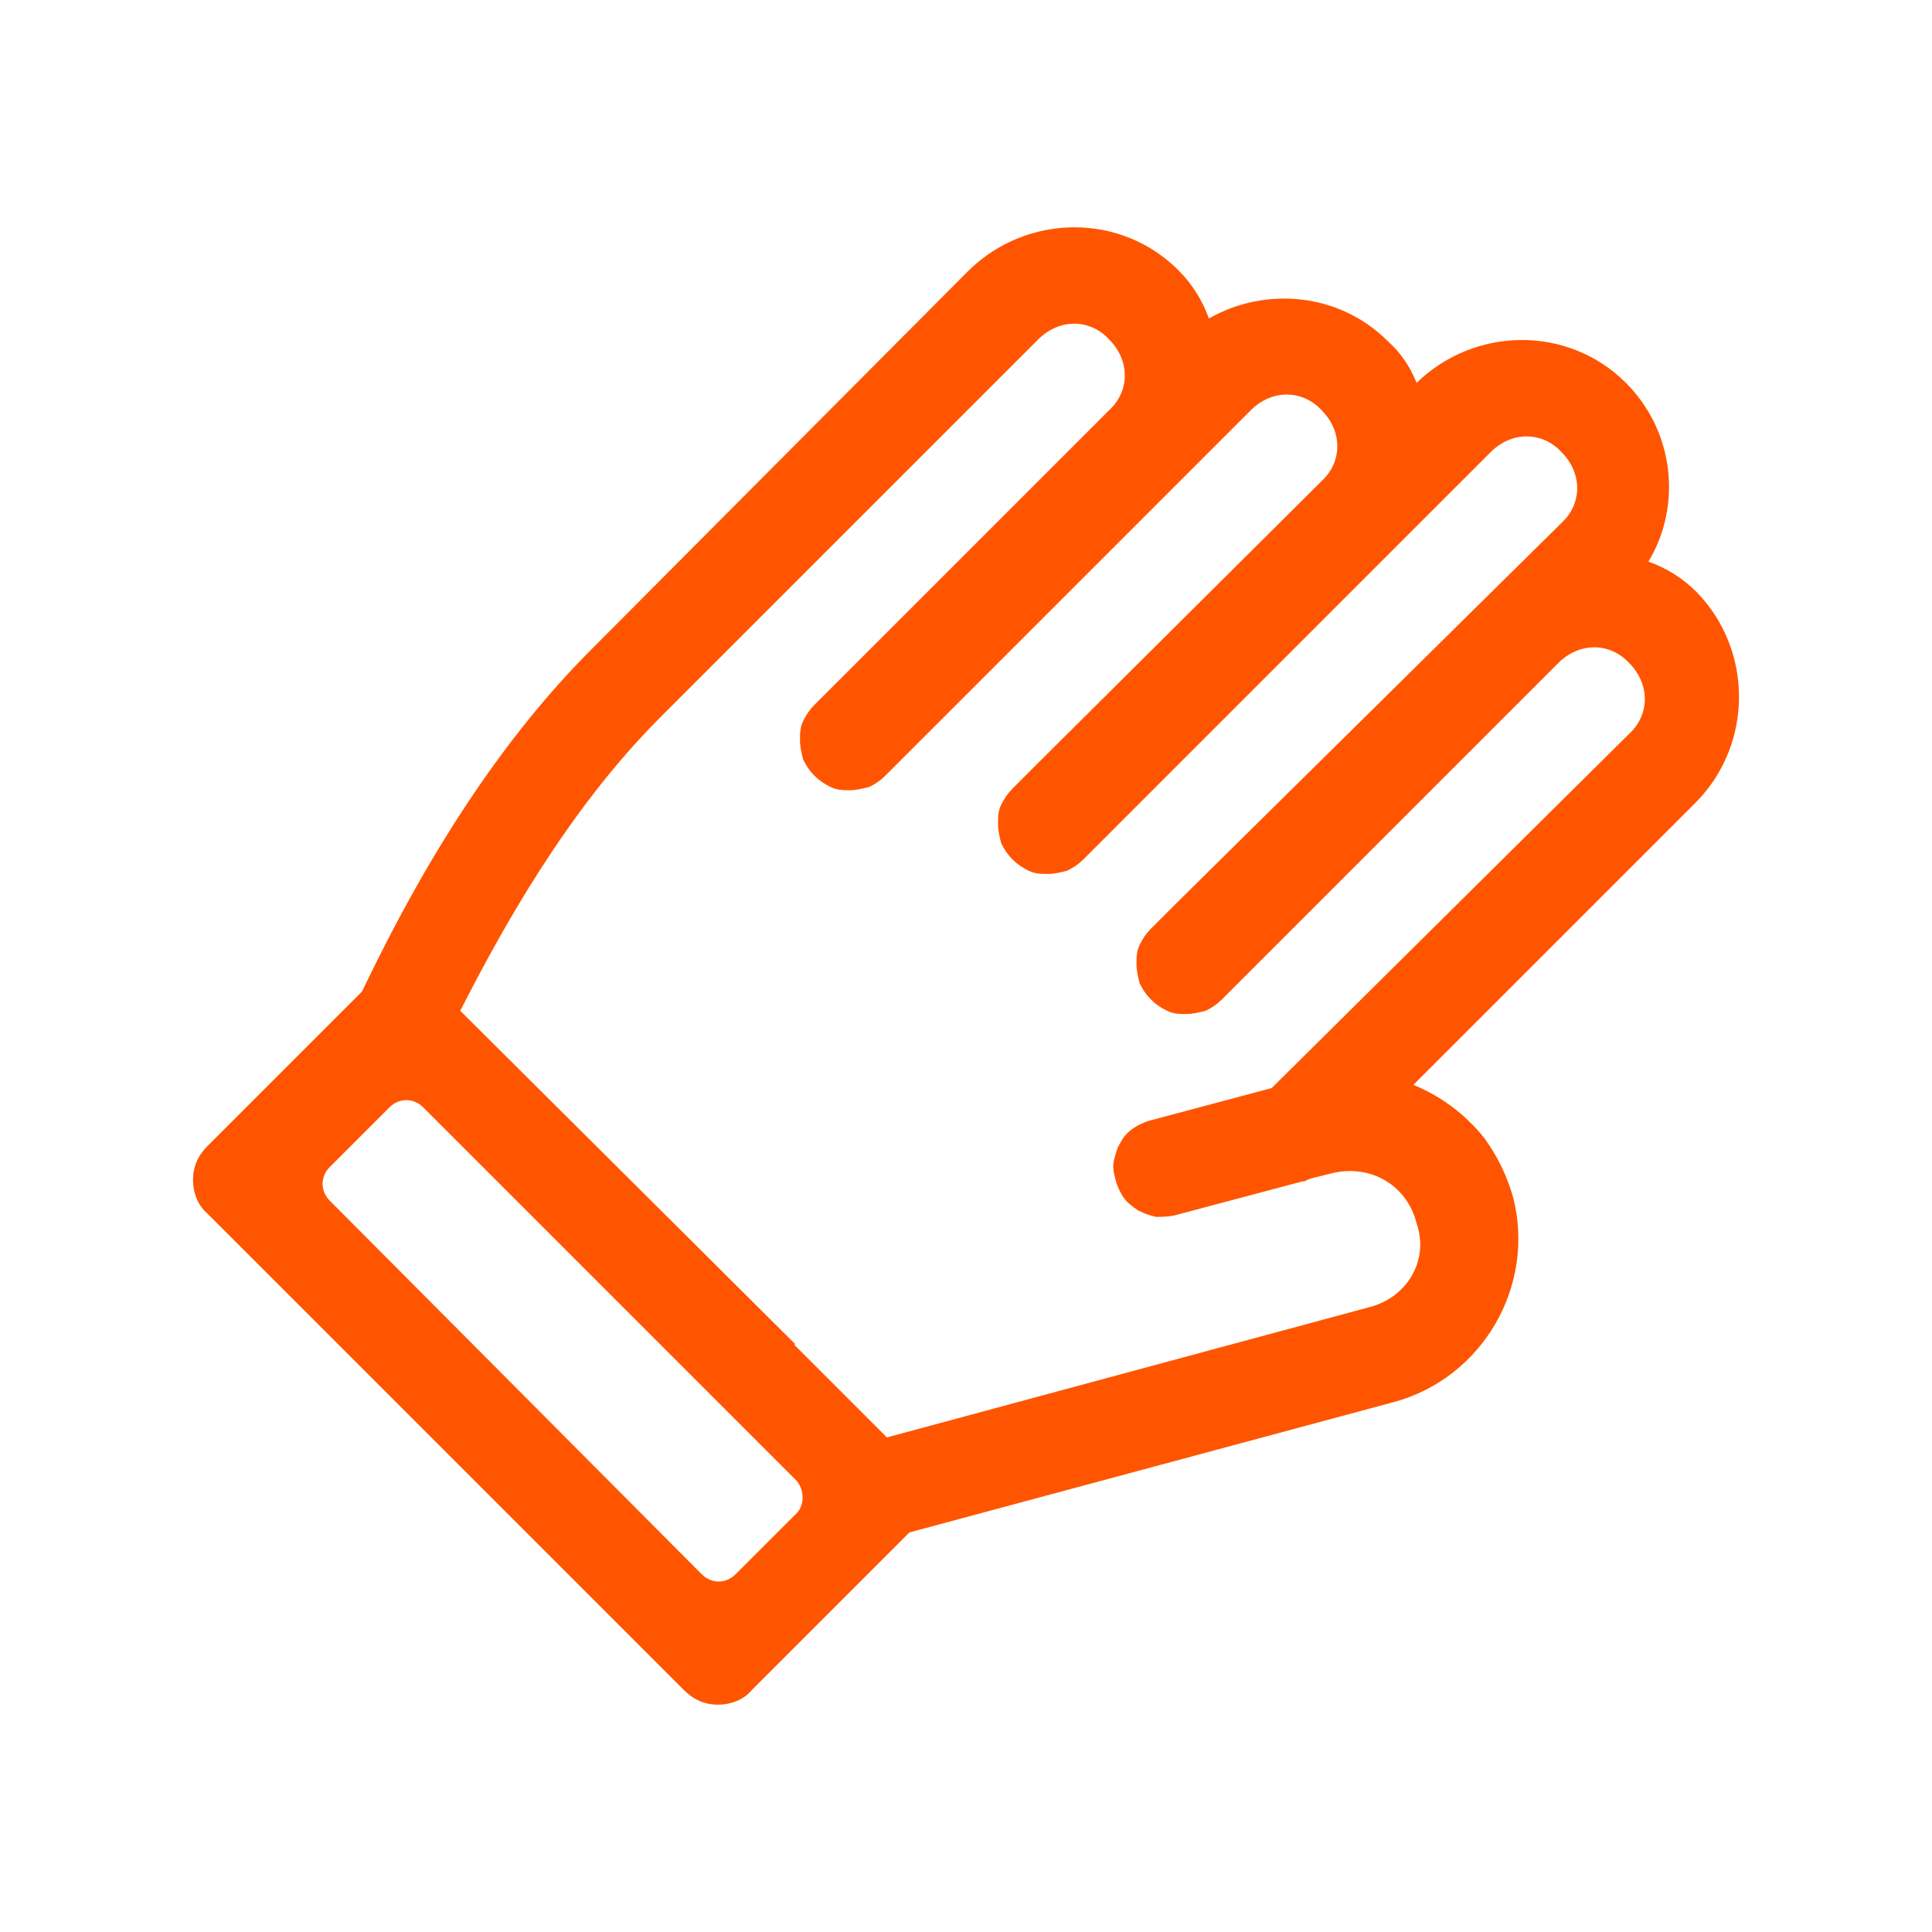 <svg width="120" height="120" viewBox="0 0 120 120" fill="none" xmlns="http://www.w3.org/2000/svg">
<path d="M105.388 36.781C104.488 35.881 103.488 35.281 102.388 34.881C104.488 31.381 103.988 26.781 100.988 23.781C97.388 20.181 91.588 20.281 87.987 23.781C87.588 22.781 86.987 21.881 86.188 21.181C83.188 18.181 78.588 17.781 75.088 19.781C74.688 18.681 74.088 17.681 73.188 16.781C69.588 13.181 63.788 13.281 60.188 16.781L36.688 40.381C29.488 47.581 24.788 56.781 22.488 61.581L12.887 71.181C12.287 71.781 11.988 72.481 11.988 73.281C11.988 74.081 12.287 74.881 12.887 75.381L35.188 97.681C35.388 97.881 35.587 98.081 35.788 98.281L42.487 104.981C43.087 105.581 43.788 105.881 44.587 105.881C45.388 105.881 46.188 105.581 46.688 104.981L56.487 95.181L86.588 87.081C92.088 85.581 95.388 79.881 93.987 74.381C93.588 72.981 92.987 71.781 92.188 70.681C90.987 69.181 89.487 68.081 87.788 67.381L105.388 49.781C108.888 46.181 108.888 40.381 105.388 36.781ZM85.088 81.181L55.087 89.281L49.888 84.081C49.888 84.081 49.888 84.081 49.788 83.981C49.688 83.881 49.688 83.881 49.587 83.781C49.587 83.781 49.487 83.681 49.388 83.581L49.288 83.481L48.987 83.881L49.388 83.481L28.587 62.781C31.087 57.881 35.188 50.381 40.987 44.581L64.487 21.081C65.787 19.781 67.688 19.781 68.888 21.081C70.188 22.381 70.188 24.281 68.888 25.481L50.587 43.781C50.288 44.081 50.088 44.381 49.888 44.781C49.688 45.181 49.688 45.581 49.688 45.981C49.688 46.381 49.788 46.781 49.888 47.181C50.088 47.581 50.288 47.881 50.587 48.181C50.888 48.481 51.188 48.681 51.587 48.881C51.987 49.081 52.388 49.081 52.788 49.081C53.188 49.081 53.587 48.981 53.987 48.881C54.388 48.681 54.688 48.481 54.987 48.181L73.288 29.881L77.688 25.481C78.987 24.181 80.888 24.181 82.088 25.481C83.388 26.781 83.388 28.681 82.088 29.881L64.588 47.281L62.888 48.981C62.588 49.281 62.388 49.581 62.188 49.981C61.987 50.381 61.987 50.781 61.987 51.181C61.987 51.581 62.088 51.981 62.188 52.381C62.388 52.781 62.588 53.081 62.888 53.381C63.188 53.681 63.487 53.881 63.888 54.081C64.288 54.281 64.688 54.281 65.088 54.281C65.487 54.281 65.888 54.181 66.288 54.081C66.688 53.881 66.988 53.681 67.288 53.381L86.487 34.181L92.588 28.081C93.888 26.781 95.788 26.781 96.987 28.081C98.288 29.381 98.288 31.281 96.987 32.481L73.188 55.981L71.487 57.681C71.188 57.981 70.988 58.281 70.788 58.681C70.588 59.081 70.588 59.481 70.588 59.881C70.588 60.281 70.688 60.681 70.788 61.081C70.988 61.481 71.188 61.781 71.487 62.081C71.787 62.381 72.088 62.581 72.487 62.781C72.888 62.981 73.287 62.981 73.688 62.981C74.088 62.981 74.487 62.881 74.888 62.781C75.288 62.581 75.588 62.381 75.888 62.081L96.788 41.181C98.088 39.881 99.987 39.881 101.188 41.181C102.488 42.481 102.488 44.381 101.188 45.581L78.987 67.581L71.487 69.581C71.088 69.681 70.688 69.881 70.388 70.081C70.088 70.281 69.787 70.581 69.588 70.981C69.388 71.281 69.287 71.681 69.188 72.081C69.088 72.481 69.188 72.881 69.288 73.281C69.388 73.681 69.588 74.081 69.788 74.381C69.988 74.681 70.388 74.981 70.688 75.181C71.088 75.381 71.388 75.481 71.788 75.581C72.188 75.581 72.588 75.581 72.987 75.481L80.888 73.381C80.987 73.381 81.088 73.381 81.188 73.281C81.287 73.281 81.388 73.181 81.487 73.181L82.688 72.881C85.088 72.281 87.388 73.581 87.987 75.981C88.788 78.281 87.388 80.581 85.088 81.181ZM49.188 83.681C49.288 83.581 49.288 83.581 49.188 83.681V83.681ZM49.388 94.081L45.688 97.781C45.088 98.381 44.188 98.381 43.587 97.781L20.488 74.581C19.887 73.981 19.887 73.081 20.488 72.481L24.188 68.781C24.788 68.181 25.688 68.181 26.288 68.781L49.487 91.981C49.987 92.581 49.987 93.581 49.388 94.081Z" fill="#FF5500"/>
</svg>
